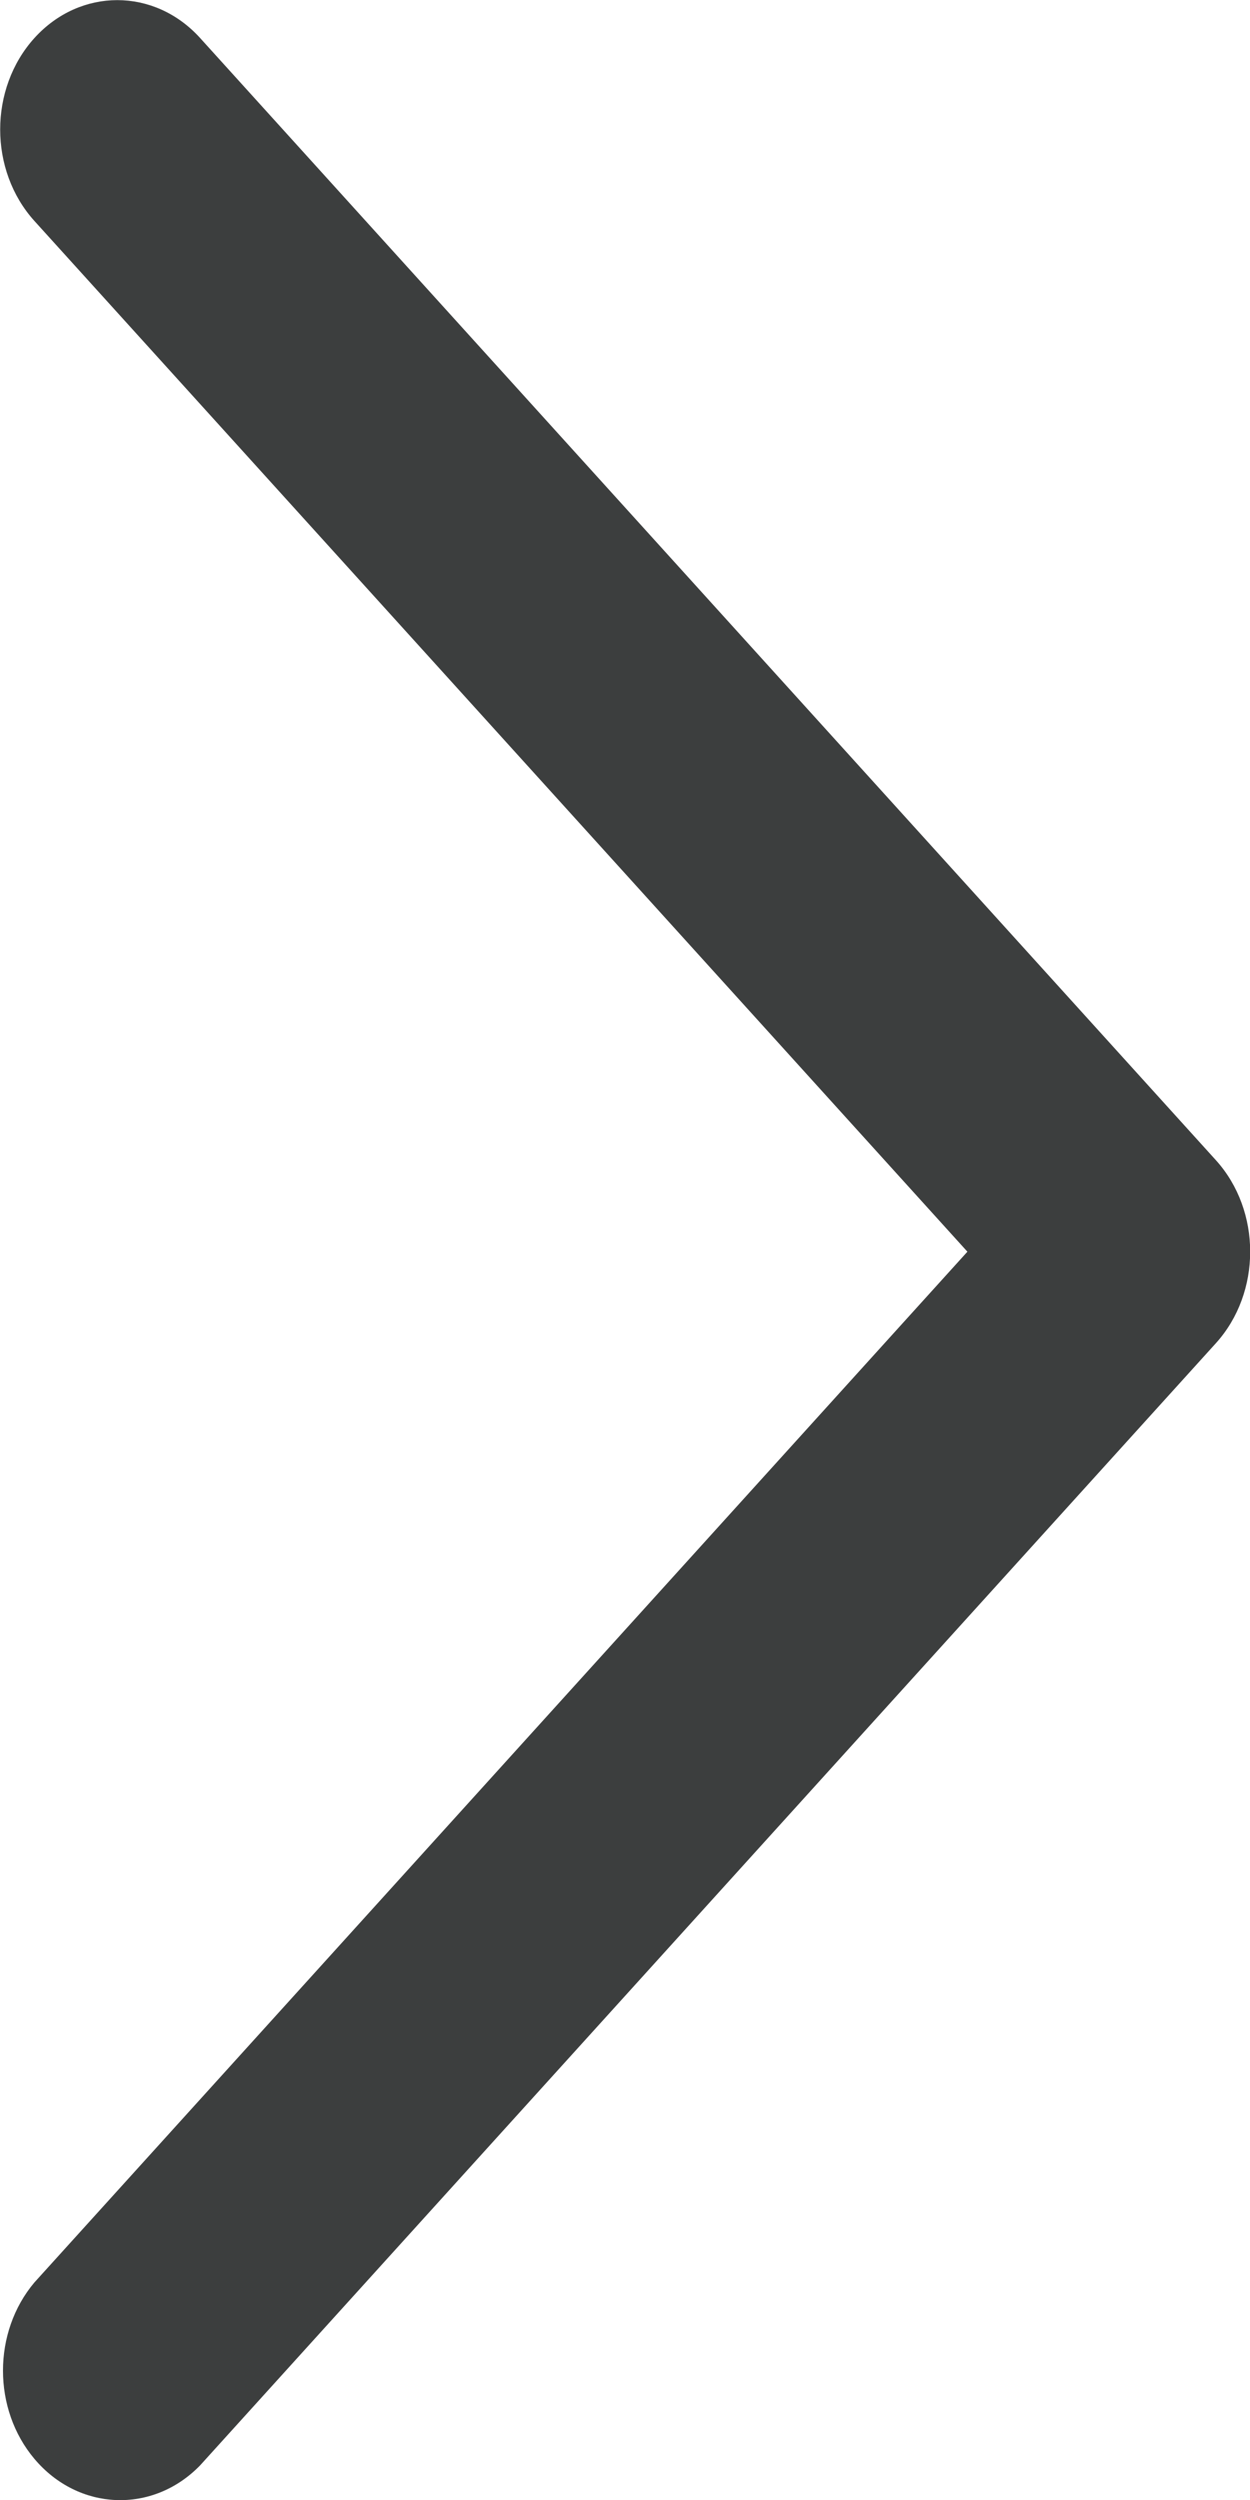 <?xml version="1.0" encoding="UTF-8"?>
<svg width="25px" height="50px" viewBox="0 0 25 50" version="1.1" xmlns="http://www.w3.org/2000/svg" xmlns:xlink="http://www.w3.org/1999/xlink">
    <!-- Generator: Sketch 61.2 (89653) - https://sketch.com -->
    <title>arrow_right</title>
    <desc>Created with Sketch.</desc>
    <g id="Screendesign" stroke="none" stroke-width="1" fill="none" fill-rule="evenodd">
        <g id="Über-mich" transform="translate(-532, -395)" fill="#3C3E3E" fill-rule="nonzero">
            <g id="__Left" transform="translate(492, 395)">
                <path d="M64.317,0.76 L64.317,0.76 C63.402,-0.25 61.919,-0.25 61.004,0.76 L40.688,23.204 L40.688,23.204 C39.774,24.215 39.774,25.853 40.688,26.864 L61.004,49.308 L61.004,49.308 C61.951,50.283 63.435,50.225 64.317,49.178 C65.156,48.184 65.156,46.642 64.317,45.648 L45.658,25.034 L64.317,4.42 L64.317,4.42 C65.231,3.409 65.231,1.771 64.317,0.76 L64.317,0.76 Z" id="arrow_right" transform="translate(52.503, 25.003) scale(-1, 1) translate(-52.503, -25.003) "></path>
            </g>
        </g>
    </g>
</svg>